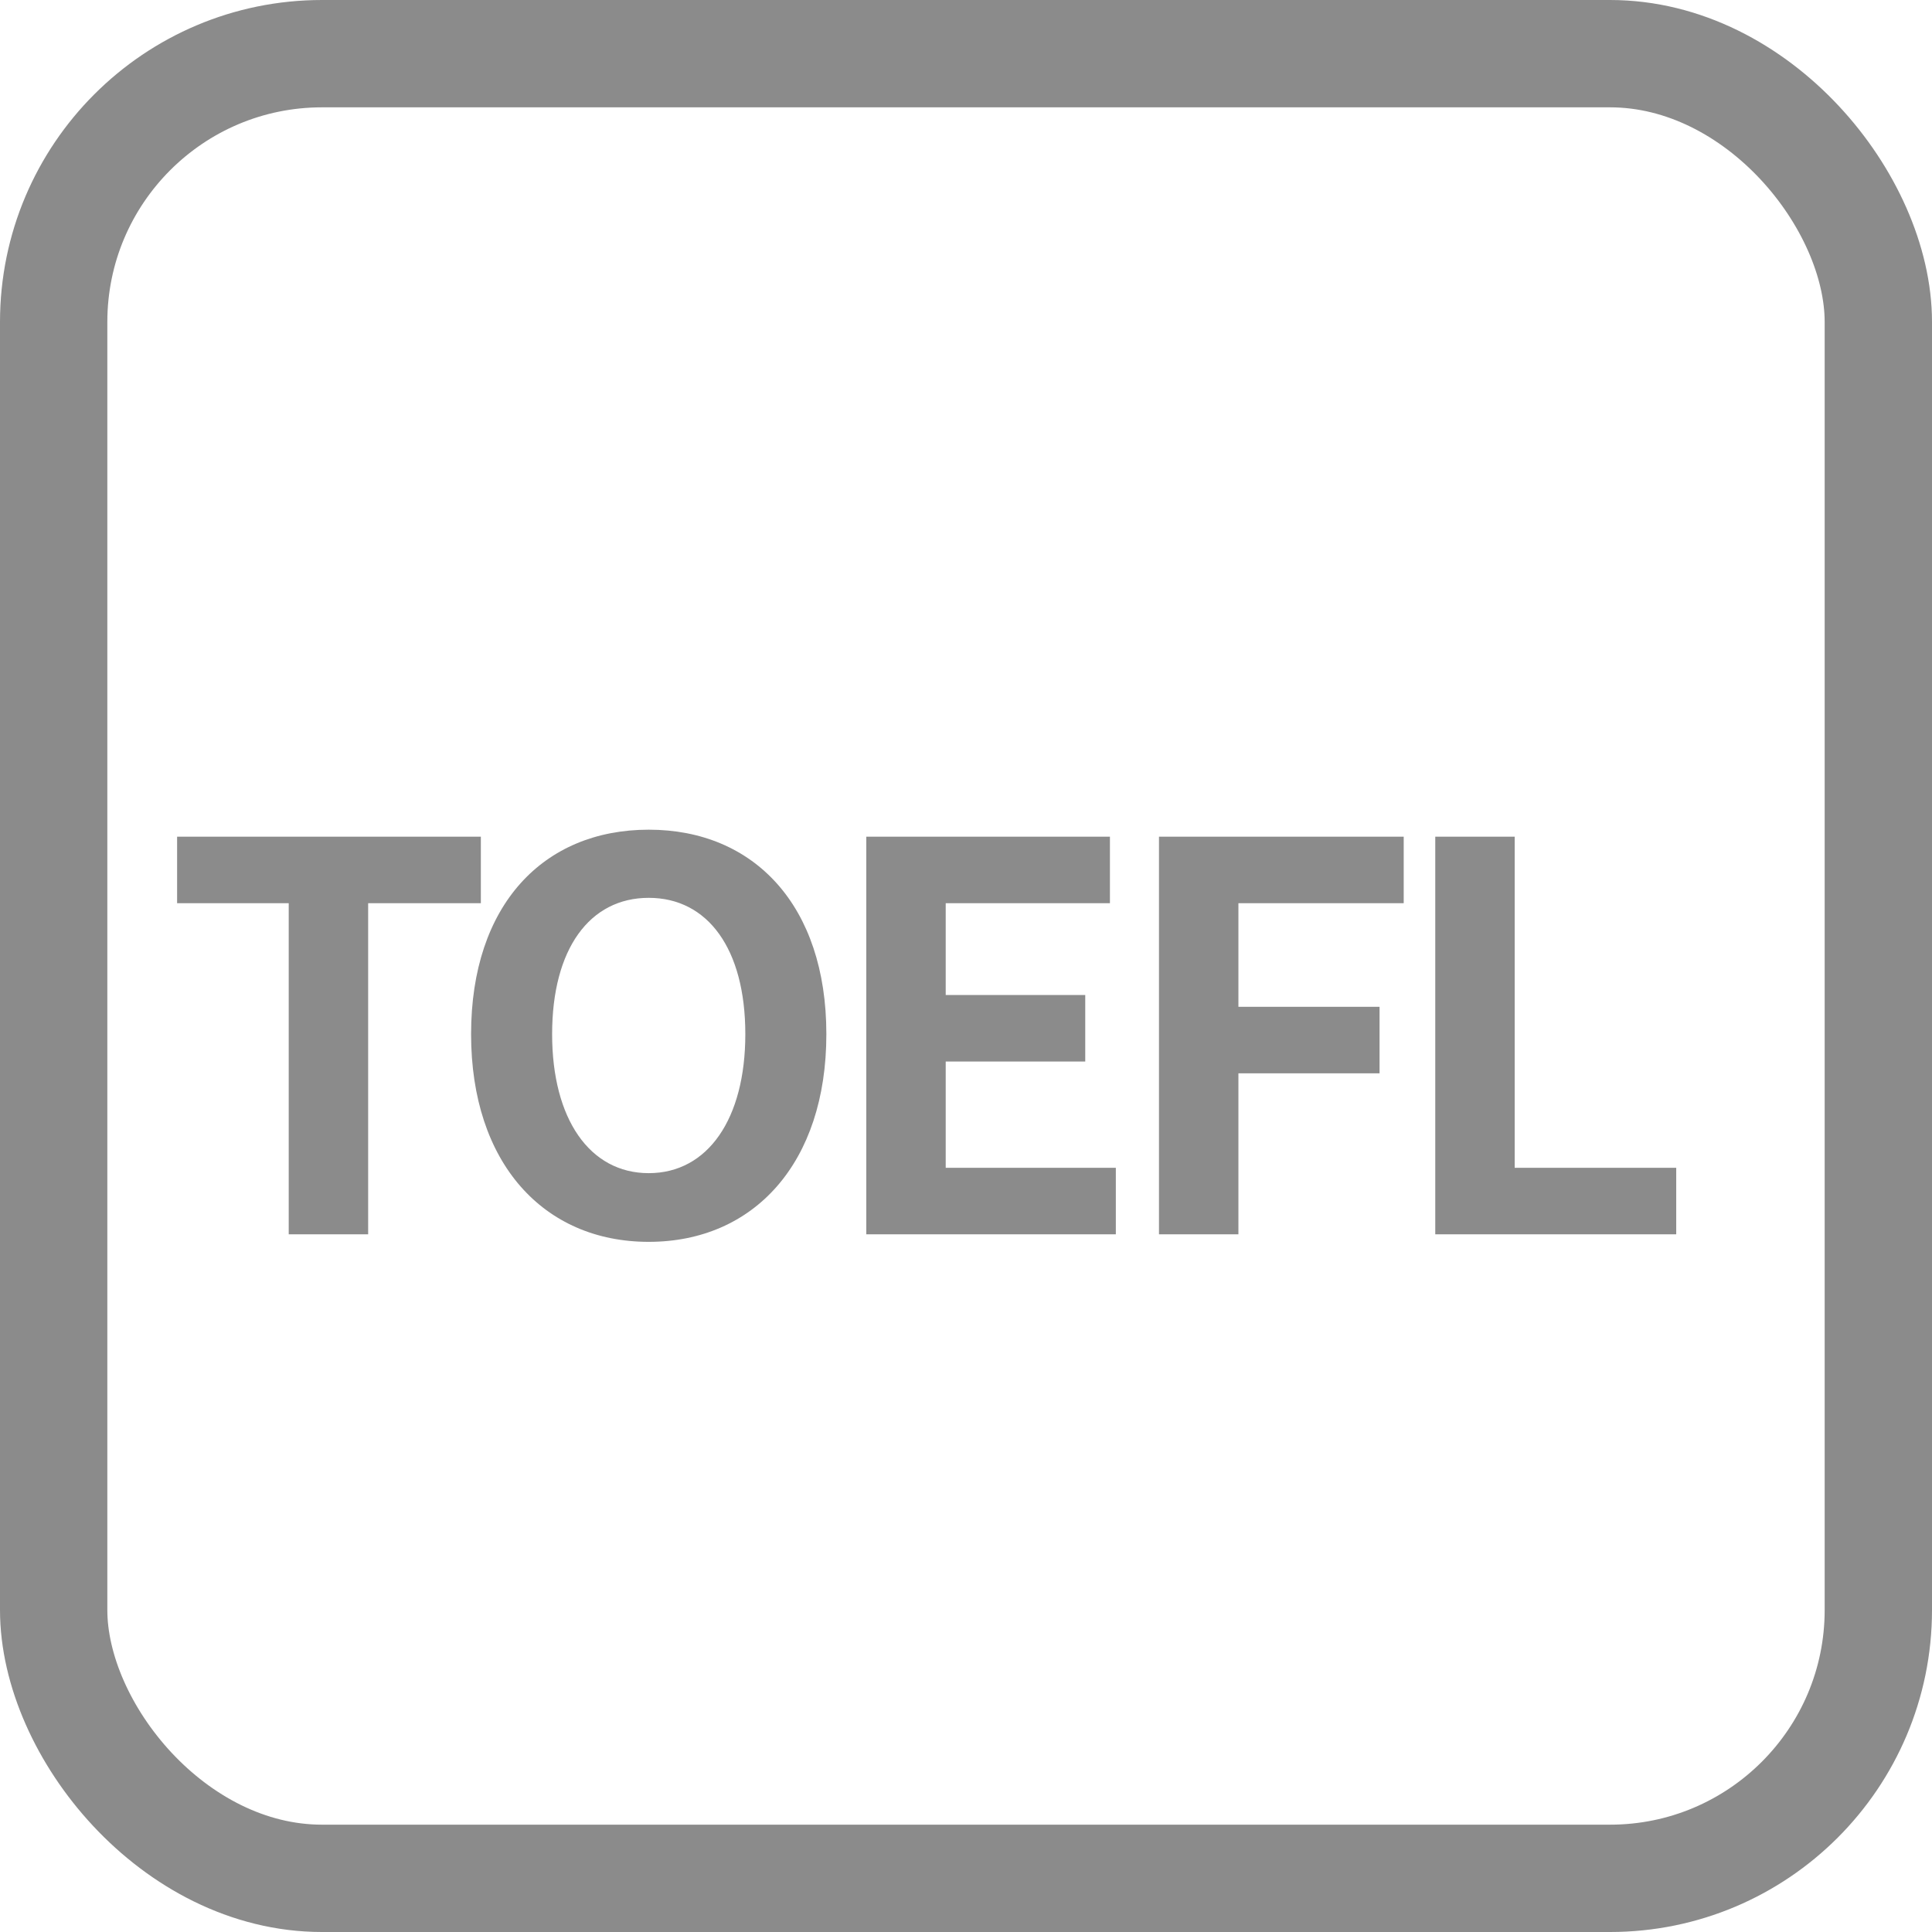 <?xml version="1.0" encoding="utf-8"?>
<svg xmlns="http://www.w3.org/2000/svg" width="18" height="18" viewBox="0 0 18 18" fill="none">
<path d="M2.69 11.5H3.43V8.415H4.48V7.795H1.65V8.415H2.69V11.5ZM6.044 11.57C7.024 11.57 7.699 10.835 7.699 9.635C7.699 8.435 7.024 7.73 6.044 7.73C5.064 7.73 4.389 8.43 4.389 9.635C4.389 10.835 5.064 11.57 6.044 11.57ZM6.044 10.93C5.494 10.93 5.144 10.425 5.144 9.635C5.144 8.84 5.494 8.365 6.044 8.365C6.594 8.365 6.944 8.84 6.944 9.635C6.944 10.425 6.594 10.93 6.044 10.93ZM8.071 11.5H10.396V10.88H8.811V9.89H10.111V9.27H8.811V8.415H10.341V7.795H8.071V11.5ZM10.798 11.5H11.538V10H12.853V9.38H11.538V8.415H13.078V7.795H10.798V11.5ZM13.372 11.5H15.617V10.88H14.112V7.795H13.372V11.5Z" fill="#8B8B8B"/>
<rect x="0.5" y="0.5" width="17" height="17" rx="2.5" stroke="#8B8B8B"/>
</svg>